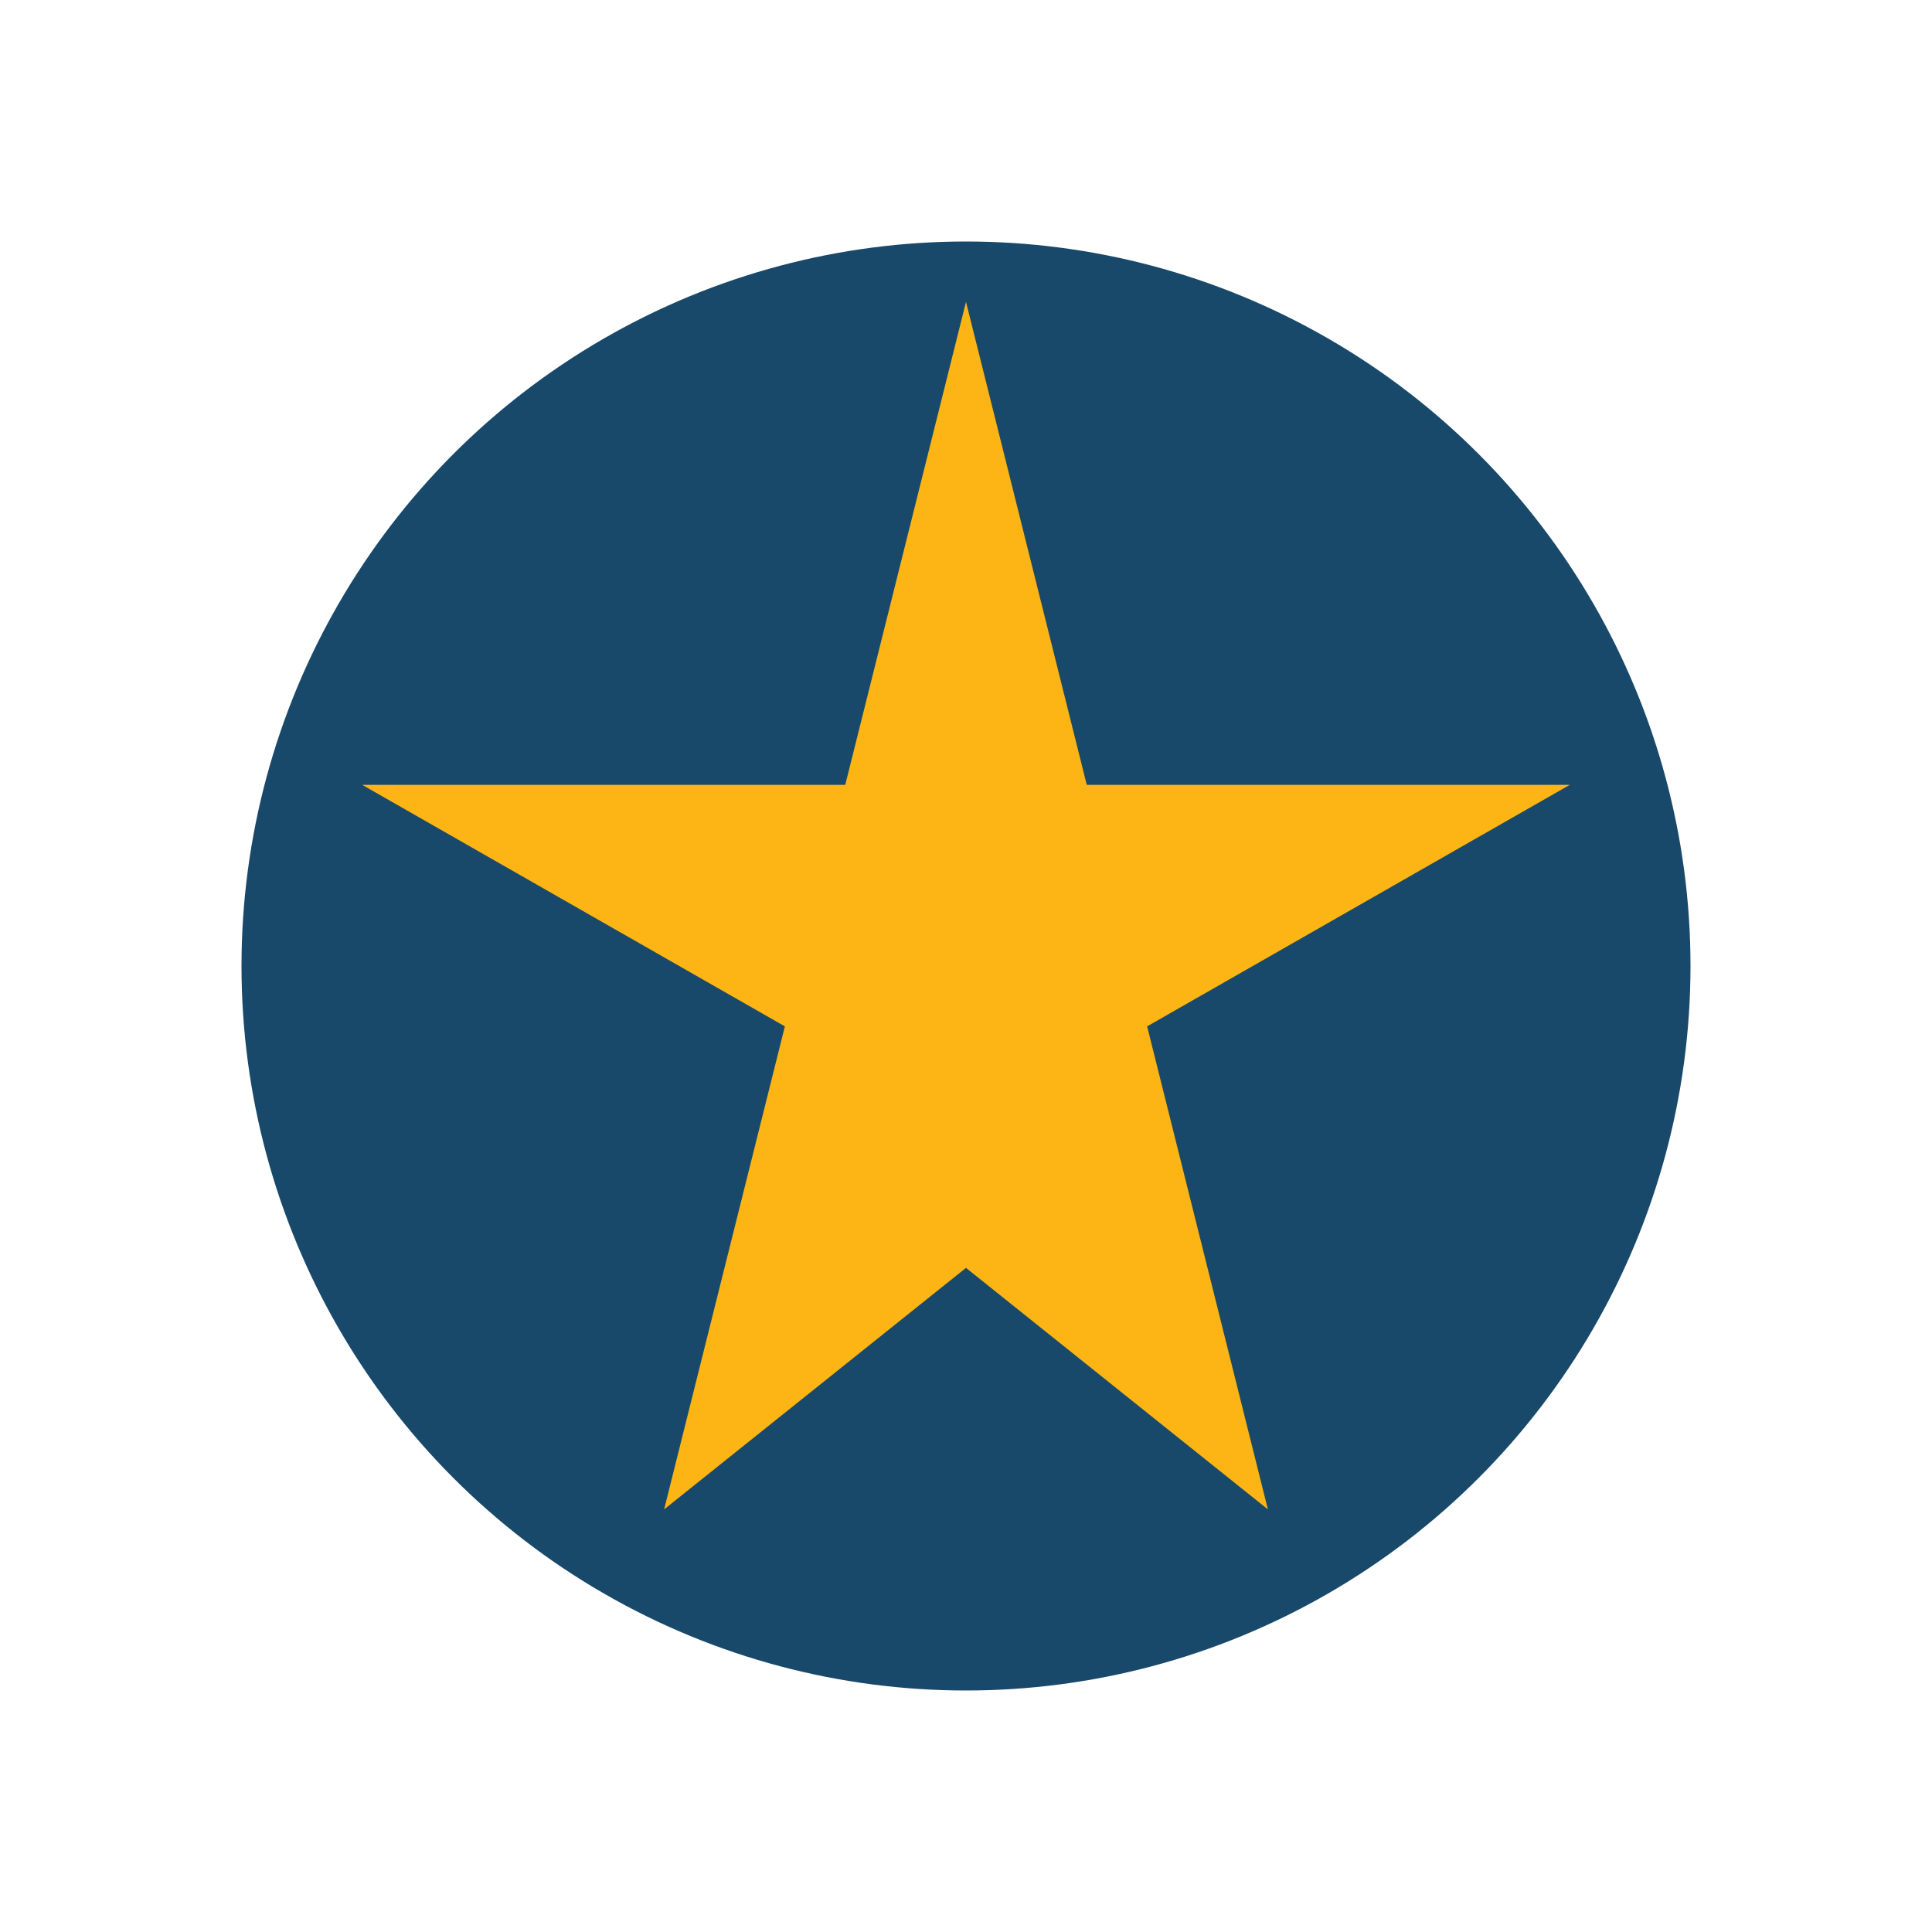 <?xml version="1.0" encoding="UTF-8"?>
<svg xmlns="http://www.w3.org/2000/svg" width="32" height="32" viewBox="0 0 32 32"><circle cx="16" cy="16" r="12" fill="#19496A"/><polygon points="16,5 18,13 26,13 19,17 21,25 16,21 11,25 13,17 6,13 14,13" fill="#FDB515"/></svg>